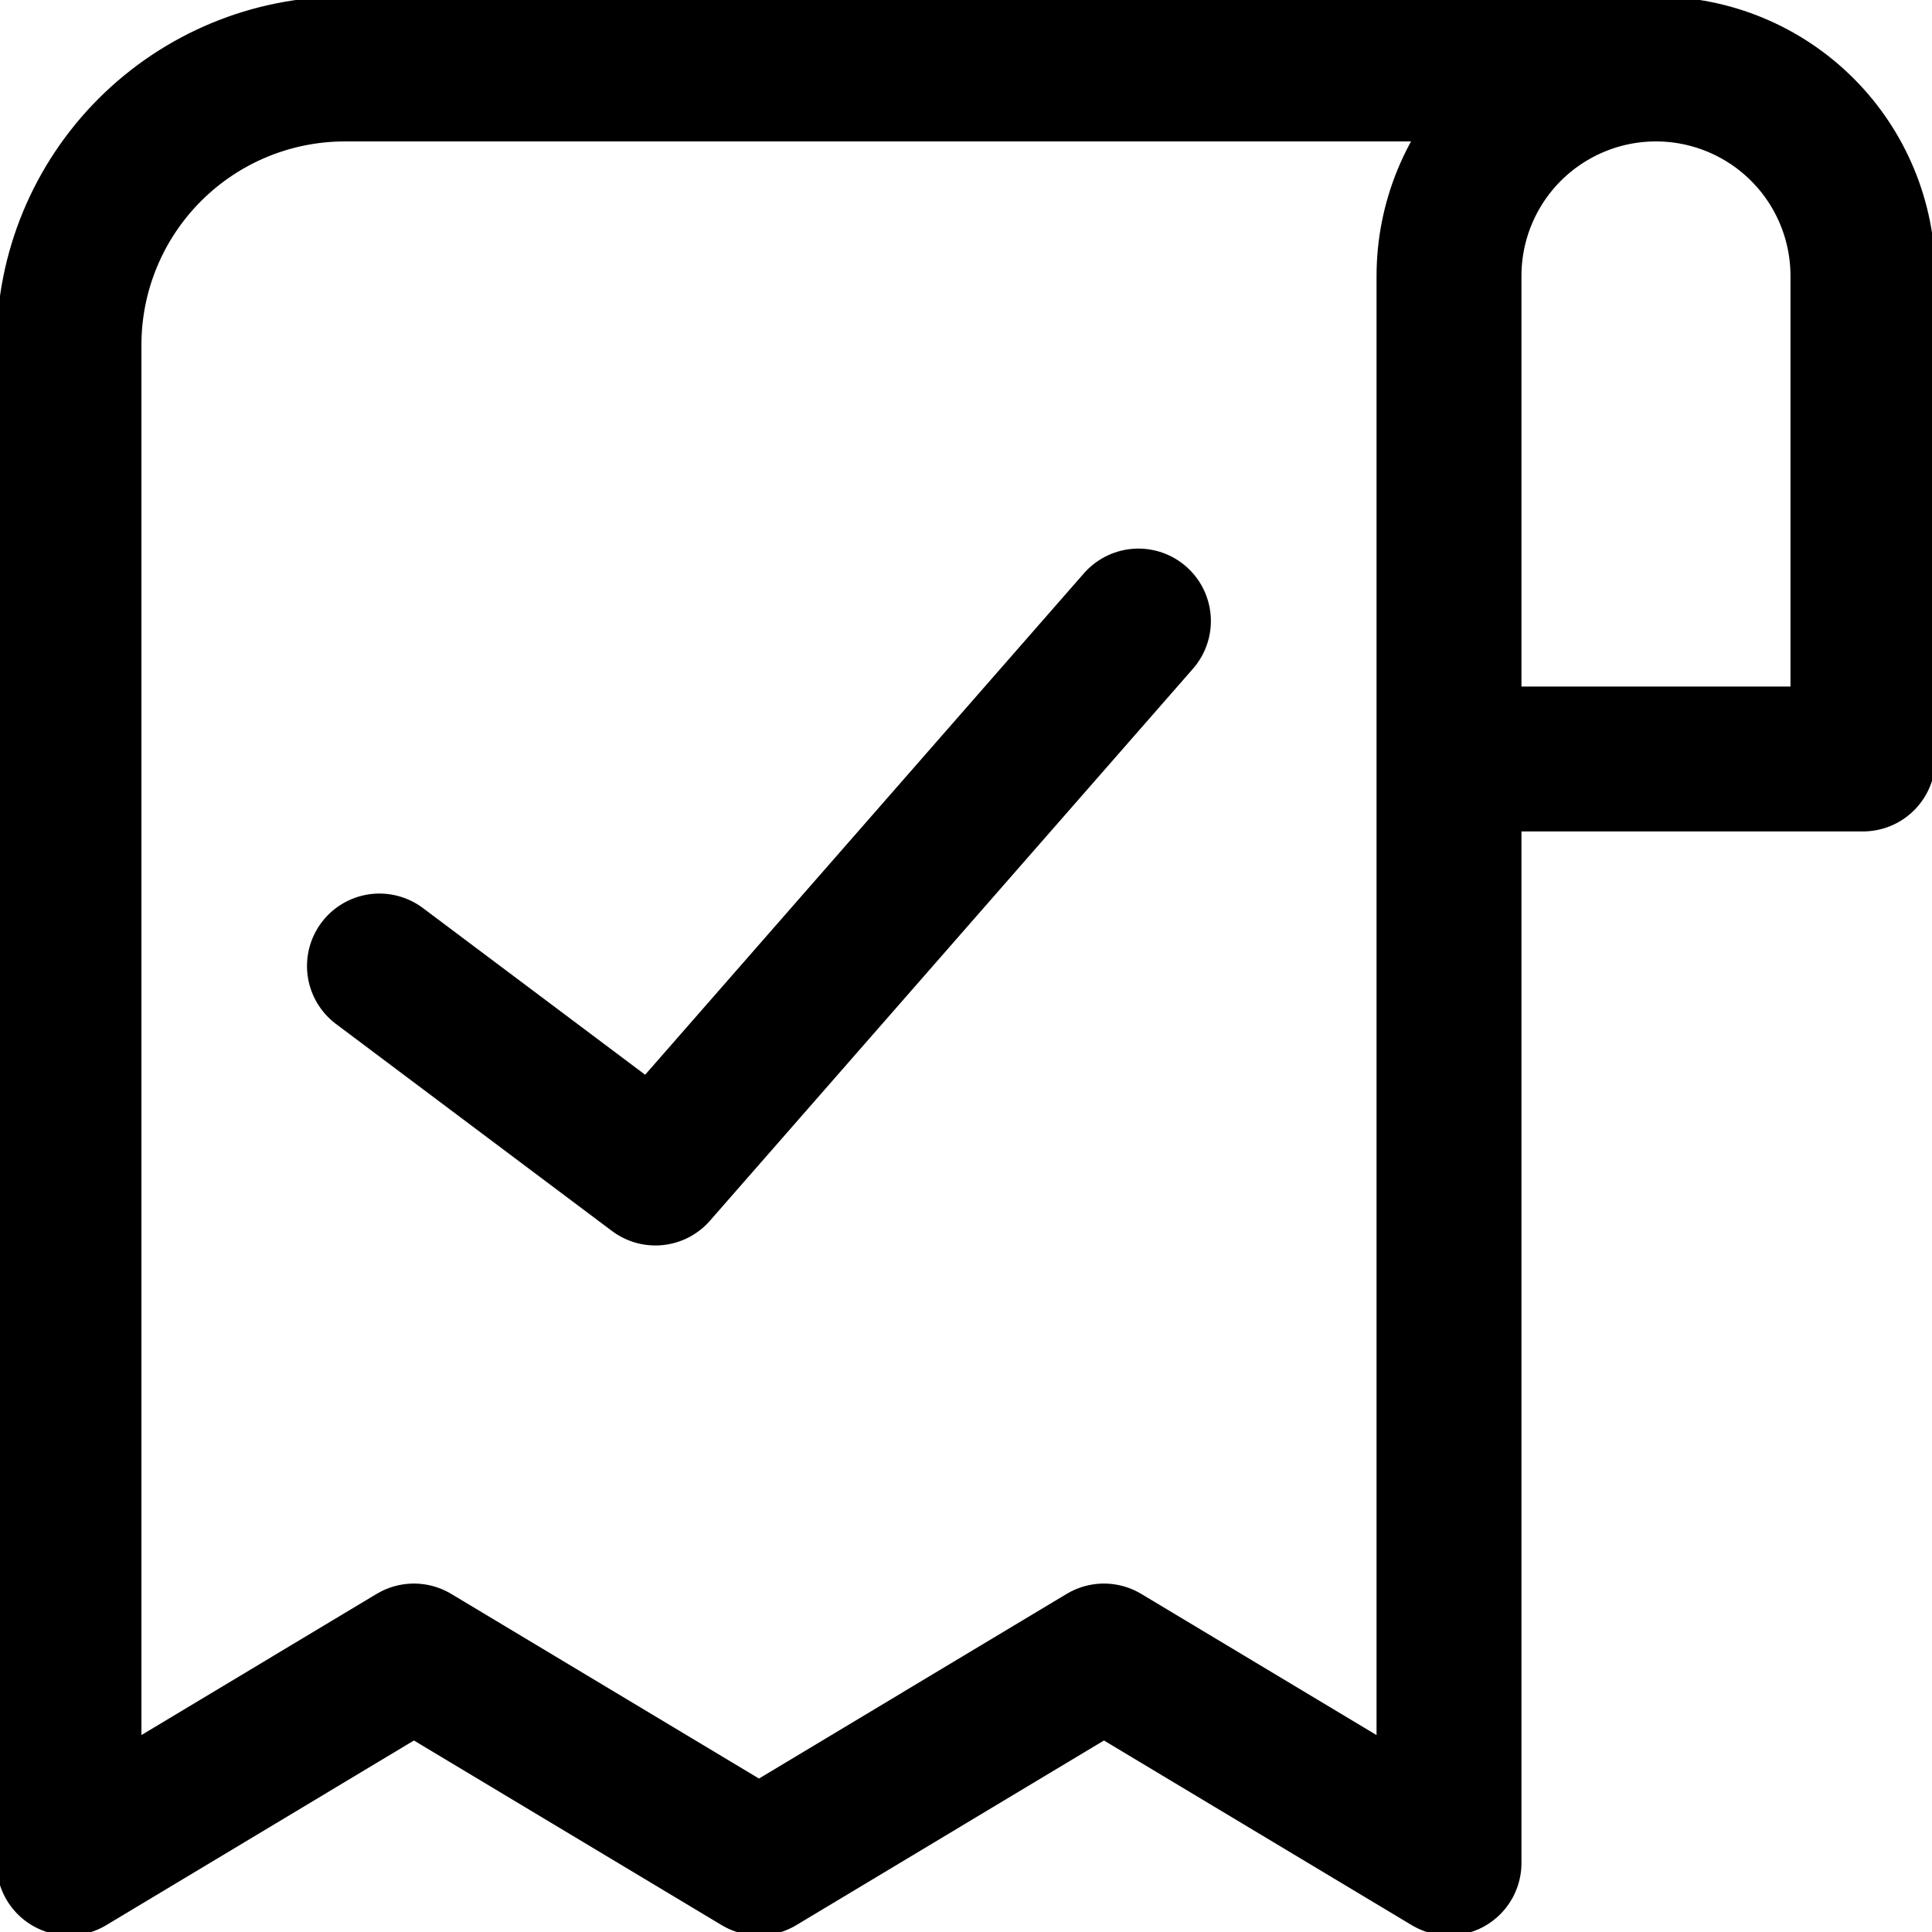 <?xml version="1.0" encoding="UTF-8"?>
<svg xmlns="http://www.w3.org/2000/svg" width="20" height="20" viewBox="0 0 20 20" fill="none">
  <g clip-path="url(#clip0_844_2296)">
    <path d="M3.928 10L6.785 12.143L11.785 6.429" stroke="black" stroke-width="1.5" stroke-linecap="round" stroke-linejoin="round"></path>
    <path d="M17.142 0.714H3.571C2.813 0.714 2.087 1.015 1.551 1.551C1.015 2.087 0.714 2.814 0.714 3.571V19.286L4.285 17.143L7.857 19.286L11.428 17.143L15 19.286V2.857C15 2.289 15.225 1.744 15.627 1.342C16.029 0.94 16.574 0.714 17.142 0.714ZM17.142 0.714C17.711 0.714 18.256 0.94 18.658 1.342C19.06 1.744 19.285 2.289 19.285 2.857V7.857H15" stroke="black" stroke-width="1.5" stroke-linecap="round" stroke-linejoin="round"></path>
  </g>
  <defs>
    <clipPath id="clip0_844_2296">
      <rect width="20" height="20" fill="white"></rect>
    </clipPath>
  </defs>
</svg>
